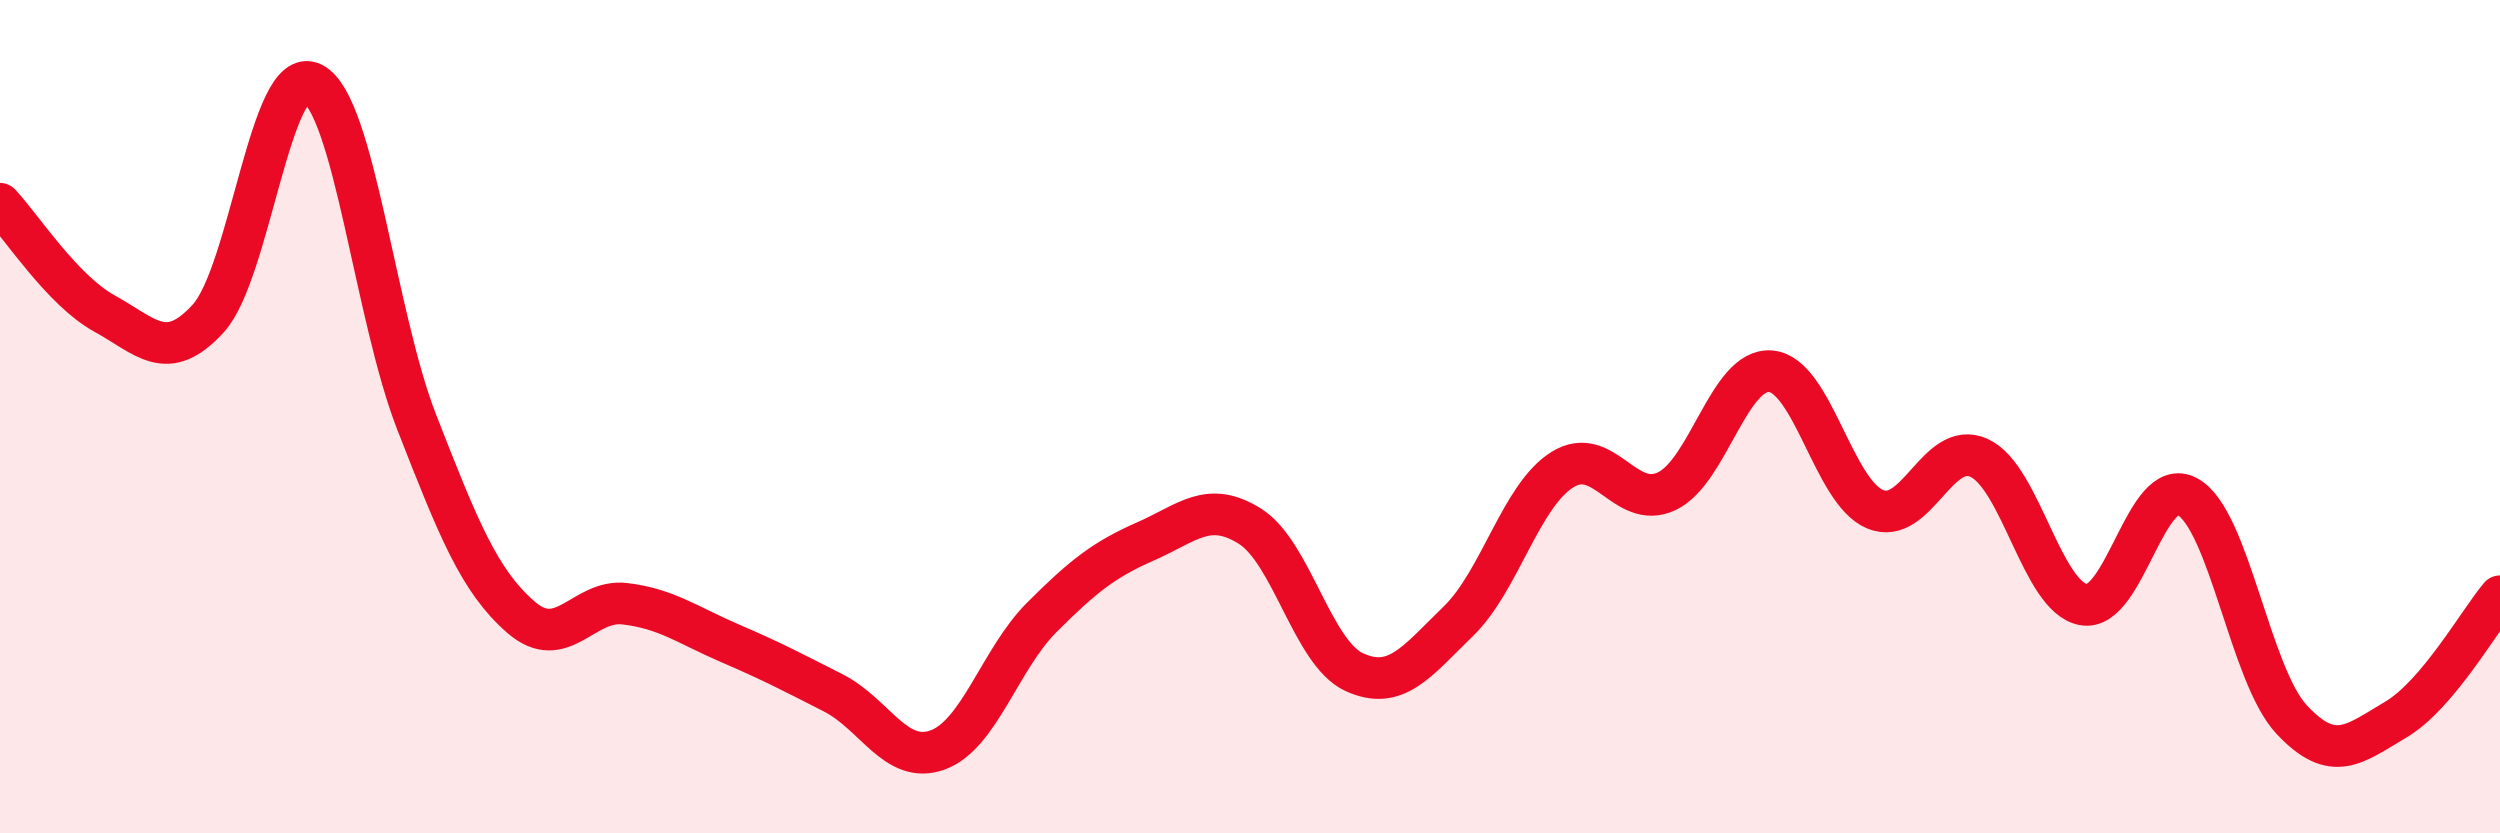 
    <svg width="60" height="20" viewBox="0 0 60 20" xmlns="http://www.w3.org/2000/svg">
      <path
        d="M 0,4.89 C 0.5,5.42 1.5,6.97 2.5,7.52 C 3.5,8.07 4,8.74 5,7.64 C 6,6.54 6.5,1.5 7.5,2 C 8.5,2.5 9,7.57 10,10.13 C 11,12.69 11.5,13.94 12.5,14.81 C 13.5,15.68 14,14.37 15,14.49 C 16,14.61 16.5,15 17.5,15.43 C 18.5,15.86 19,16.12 20,16.63 C 21,17.14 21.5,18.36 22.5,18 C 23.5,17.64 24,15.82 25,14.82 C 26,13.82 26.5,13.43 27.5,12.99 C 28.5,12.55 29,12 30,12.63 C 31,13.26 31.5,15.67 32.5,16.13 C 33.5,16.59 34,15.88 35,14.91 C 36,13.94 36.5,11.89 37.5,11.27 C 38.5,10.65 39,12.26 40,11.79 C 41,11.32 41.5,8.82 42.5,8.91 C 43.5,9 44,11.8 45,12.22 C 46,12.64 46.5,10.53 47.5,10.99 C 48.5,11.45 49,14.32 50,14.51 C 51,14.7 51.5,11.37 52.5,11.92 C 53.5,12.47 54,16.2 55,17.27 C 56,18.34 56.5,17.86 57.5,17.27 C 58.5,16.68 59.5,14.9 60,14.31L60 20L0 20Z"
        fill="#EB0A25"
        opacity="0.1"
        stroke-linecap="round"
        stroke-linejoin="round"
      />
      <path
        d="M 0,4.89 C 0.5,5.42 1.5,6.97 2.5,7.52 C 3.5,8.07 4,8.74 5,7.64 C 6,6.54 6.5,1.5 7.5,2 C 8.5,2.5 9,7.57 10,10.13 C 11,12.69 11.5,13.94 12.5,14.81 C 13.5,15.68 14,14.37 15,14.49 C 16,14.61 16.5,15 17.5,15.43 C 18.5,15.86 19,16.12 20,16.63 C 21,17.14 21.5,18.36 22.5,18 C 23.5,17.64 24,15.82 25,14.82 C 26,13.82 26.5,13.43 27.5,12.99 C 28.5,12.55 29,12 30,12.63 C 31,13.26 31.5,15.67 32.5,16.13 C 33.5,16.59 34,15.88 35,14.91 C 36,13.94 36.5,11.89 37.5,11.27 C 38.5,10.65 39,12.26 40,11.79 C 41,11.32 41.5,8.82 42.5,8.91 C 43.5,9 44,11.8 45,12.22 C 46,12.64 46.5,10.53 47.5,10.99 C 48.5,11.45 49,14.32 50,14.51 C 51,14.7 51.5,11.37 52.5,11.92 C 53.5,12.47 54,16.2 55,17.27 C 56,18.34 56.5,17.86 57.5,17.27 C 58.5,16.68 59.5,14.9 60,14.31"
        stroke="#EB0A25"
        stroke-width="1"
        fill="none"
        stroke-linecap="round"
        stroke-linejoin="round"
      />
    </svg>
  